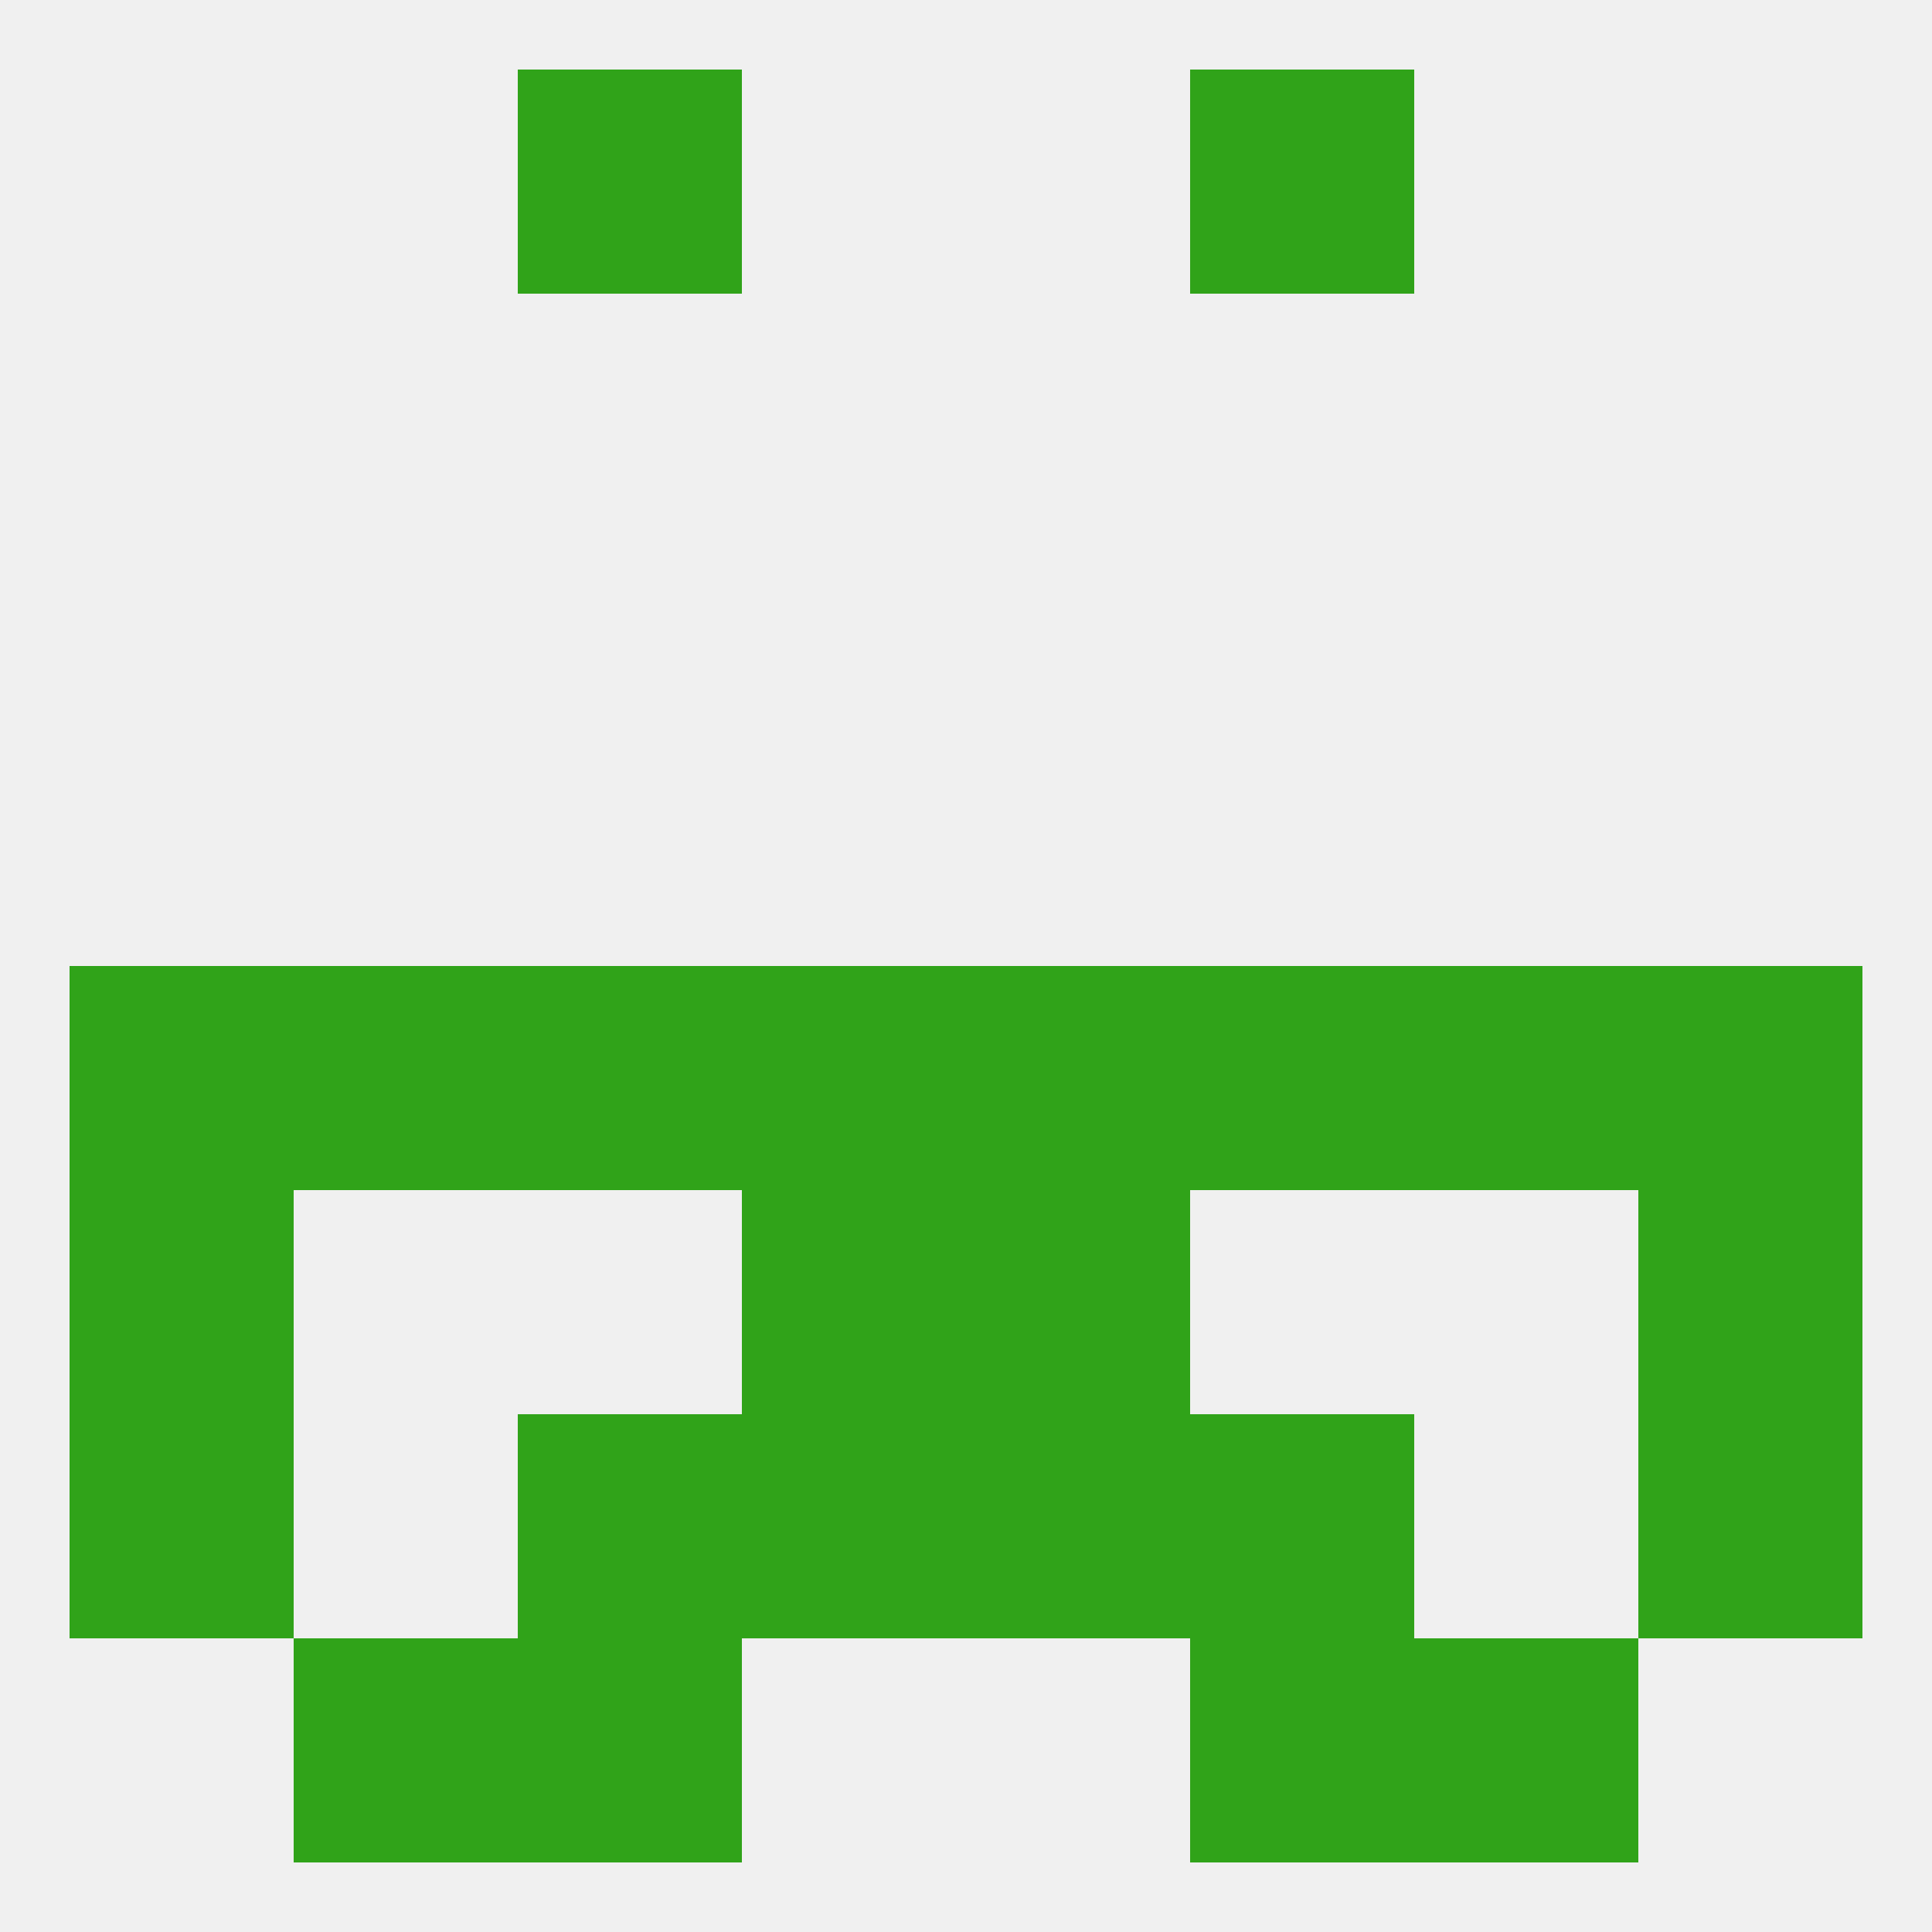 
<!--   <?xml version="1.0"?> -->
<svg version="1.1" baseprofile="full" xmlns="http://www.w3.org/2000/svg" xmlns:xlink="http://www.w3.org/1999/xlink" xmlns:ev="http://www.w3.org/2001/xml-events" width="250" height="250" viewBox="0 0 250 250" >
	<rect width="100%" height="100%" fill="rgba(240,240,240,255)"/>

	<rect x="38" y="125" width="29" height="29" fill="rgba(48,163,25,255)"/>
	<rect x="96" y="125" width="29" height="29" fill="rgba(48,163,25,255)"/>
	<rect x="125" y="125" width="29" height="29" fill="rgba(48,163,25,255)"/>
	<rect x="9" y="125" width="29" height="29" fill="rgba(48,163,25,255)"/>
	<rect x="212" y="125" width="29" height="29" fill="rgba(48,163,25,255)"/>
	<rect x="183" y="125" width="29" height="29" fill="rgba(48,163,25,255)"/>
	<rect x="67" y="125" width="29" height="29" fill="rgba(48,163,25,255)"/>
	<rect x="154" y="125" width="29" height="29" fill="rgba(48,163,25,255)"/>
	<rect x="96" y="154" width="29" height="29" fill="rgba(48,163,25,255)"/>
	<rect x="125" y="154" width="29" height="29" fill="rgba(48,163,25,255)"/>
	<rect x="9" y="154" width="29" height="29" fill="rgba(48,163,25,255)"/>
	<rect x="212" y="154" width="29" height="29" fill="rgba(48,163,25,255)"/>
	<rect x="154" y="183" width="29" height="29" fill="rgba(48,163,25,255)"/>
	<rect x="96" y="183" width="29" height="29" fill="rgba(48,163,25,255)"/>
	<rect x="125" y="183" width="29" height="29" fill="rgba(48,163,25,255)"/>
	<rect x="9" y="183" width="29" height="29" fill="rgba(48,163,25,255)"/>
	<rect x="212" y="183" width="29" height="29" fill="rgba(48,163,25,255)"/>
	<rect x="67" y="183" width="29" height="29" fill="rgba(48,163,25,255)"/>
	<rect x="67" y="9" width="29" height="29" fill="rgba(48,163,25,255)"/>
	<rect x="154" y="9" width="29" height="29" fill="rgba(48,163,25,255)"/>
	<rect x="67" y="212" width="29" height="29" fill="rgba(48,163,25,255)"/>
	<rect x="154" y="212" width="29" height="29" fill="rgba(48,163,25,255)"/>
	<rect x="38" y="212" width="29" height="29" fill="rgba(48,163,25,255)"/>
	<rect x="183" y="212" width="29" height="29" fill="rgba(48,163,25,255)"/>
</svg>